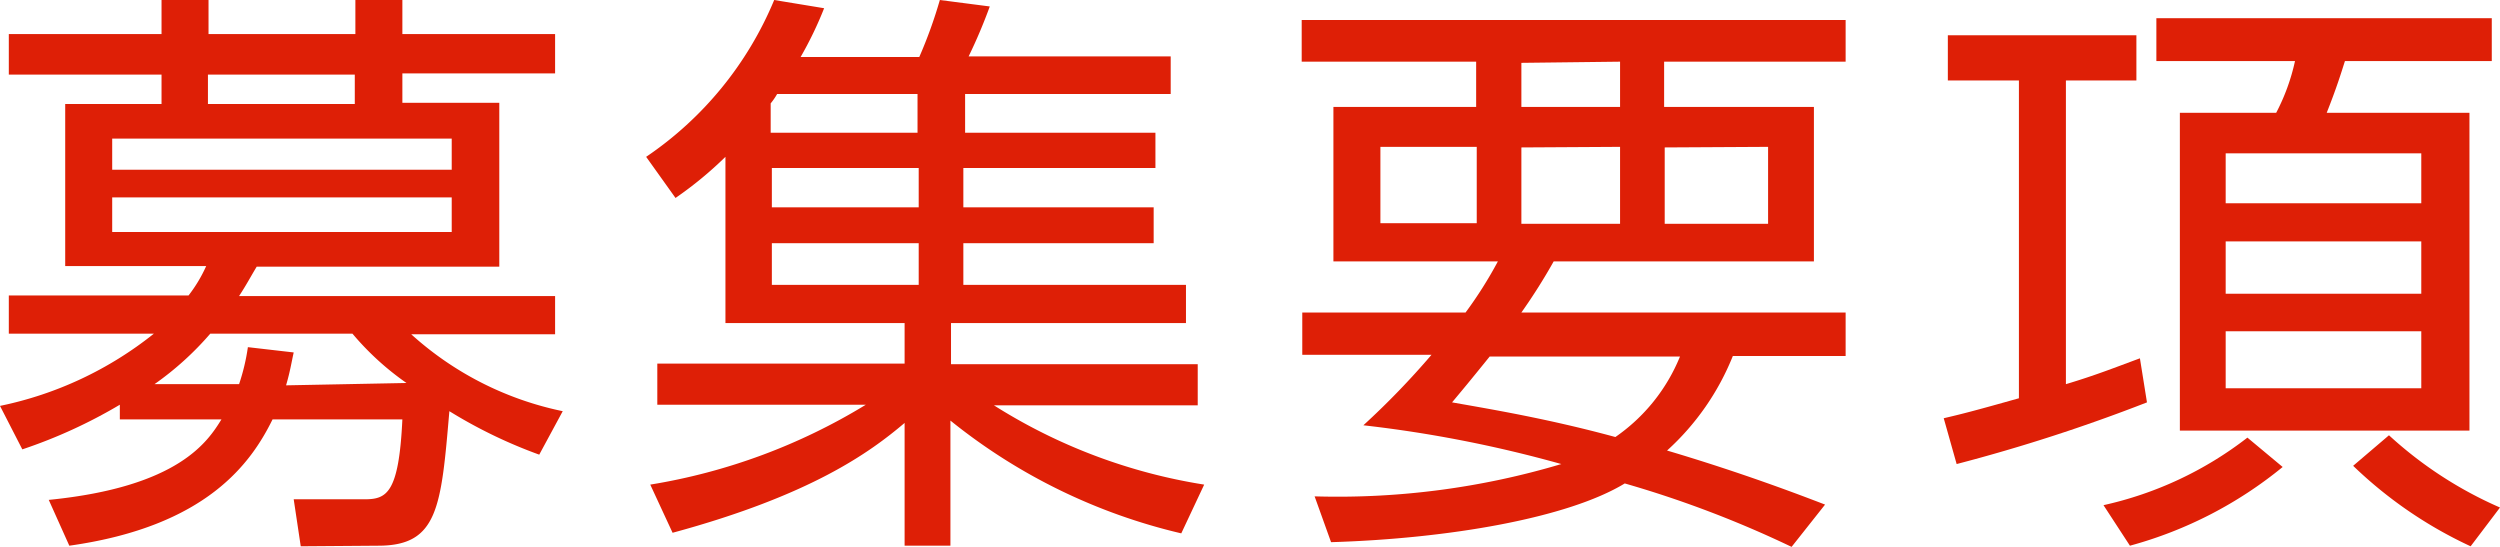 <svg xmlns="http://www.w3.org/2000/svg" viewBox="0 0 85.12 18.64"><defs><style>.cls-1{fill:#de1f06;}</style></defs><title>アセット 1</title><g id="レイヤー_2" data-name="レイヤー 2"><g id="レイヤー_1-2" data-name="レイヤー 1"><path class="cls-1" d="M10.24,18.6,10,17,12.4,17c.76,0,1.18-.18,1.3-2.72H9.28c-.72,1.46-2.22,3.64-6.92,4.3l-.7-1.56c4.44-.44,5.42-2,5.88-2.74H4.08v-.5A17.2,17.2,0,0,1,.76,15.3L0,13.82a12.4,12.4,0,0,0,5.24-2.46H.3v-1.3H6.42a4.9,4.9,0,0,0,.6-1H2.22V3.54H5.5v-1H.3V1.16H5.5V0H7.1V1.16h5V0H13.7V1.16h5.2V2.5H13.7v1H17V9.08H8.74c-.24.4-.34.6-.6,1l10.76,0v1.3H14A11,11,0,0,0,19.16,14l-.8,1.48A16.47,16.47,0,0,1,15.3,14c-.28,3.26-.38,4.58-2.42,4.58ZM15.38,4.72H3.82V5.78H15.38Zm0,2H3.82V7.9H15.38Zm-1.54,6.32A9.48,9.48,0,0,1,12,11.36H7.16a10.36,10.36,0,0,1-1.9,1.72H8.14a7,7,0,0,0,.3-1.26L10,12c-.08.36-.12.64-.26,1.12ZM12.08,3.54v-1h-5v1Z"/><path class="cls-1" d="M31.3,1.94A15.68,15.68,0,0,0,32,0l1.7.22a17.73,17.73,0,0,1-.72,1.7h6.88V3.2h-7V4.52h6.48v1.2H32.8V7.06h6.48V8.28H32.8V9.7h7.58V11h-8v1.4h8.4v1.4H33.84A18.9,18.9,0,0,0,41,16.5l-.78,1.66a19.66,19.66,0,0,1-7.86-3.84v4.26H30.8V14.4c-1.18,1-3.18,2.46-7.9,3.74l-.76-1.64a20.32,20.32,0,0,0,7.34-2.72h-7.1v-1.4H30.8V11H24.7V5.34A12.83,12.83,0,0,1,23,6.74l-1-1.4A12,12,0,0,0,26.36,0l1.7.28a12.65,12.65,0,0,1-.8,1.66ZM26.46,3.2a2.23,2.23,0,0,1-.22.32v1h5V3.2Zm4.82,2.52h-5V7.06h5Zm0,2.56h-5V9.7h5Z"/><path class="cls-1" d="M62.84,10.64v1.48H59a8.71,8.71,0,0,1-2.24,3.22c2.56.76,4.44,1.48,5.38,1.84L61,18.62a36.55,36.55,0,0,0-5.68-2.16c-1.94,1.18-6,1.88-10,2l-.56-1.56a26.61,26.61,0,0,0,8.4-1.1,42.76,42.76,0,0,0-6.74-1.32,27.23,27.23,0,0,0,2.32-2.4h-4.4V10.64H49.9A14.09,14.09,0,0,0,51,8.9H45.4V3.64h4.86V2.1H44.32V.68H62.84V2.1H56.66V3.64h5.1V8.9H52.9a19.6,19.6,0,0,1-1.1,1.74ZM47,5v2.6h3.28V5Zm3.72,7.14c-.76.94-.88,1.08-1.28,1.56,1.36.24,3.28.56,5.56,1.18a6.14,6.14,0,0,0,2.2-2.74Zm1.08-10V3.64h3.36V2.1Zm0,2.88v2.6h3.36V5Zm4.88,0v2.6h3.52V5Z"/><path class="cls-1" d="M73.1,13.7a58.34,58.34,0,0,1-6.48,2.1l-.44-1.56c.6-.14,1-.24,2.56-.68V2.74H66.32V1.2h6.42V2.74h-2.4V13.08c1-.3,1.6-.54,2.52-.88Zm-1.48,3.5a12.35,12.35,0,0,0,4.9-2.3l1.2,1a14,14,0,0,1-5.2,2.68ZM84.84.62V2.08h-5c-.14.44-.28.9-.62,1.76h4.86V14.66H74.22V3.84H77.5a7,7,0,0,0,.64-1.76H73.42V.62Zm-2.4,4.6H75.78v1.7h6.66Zm0,3H75.78V10h6.66Zm0,3.06H75.78v1.94h6.66Zm-1.1,3.54a13.63,13.63,0,0,0,3.78,2.46l-1,1.32a14.59,14.59,0,0,1-4-2.74Z"/></g></g></svg>